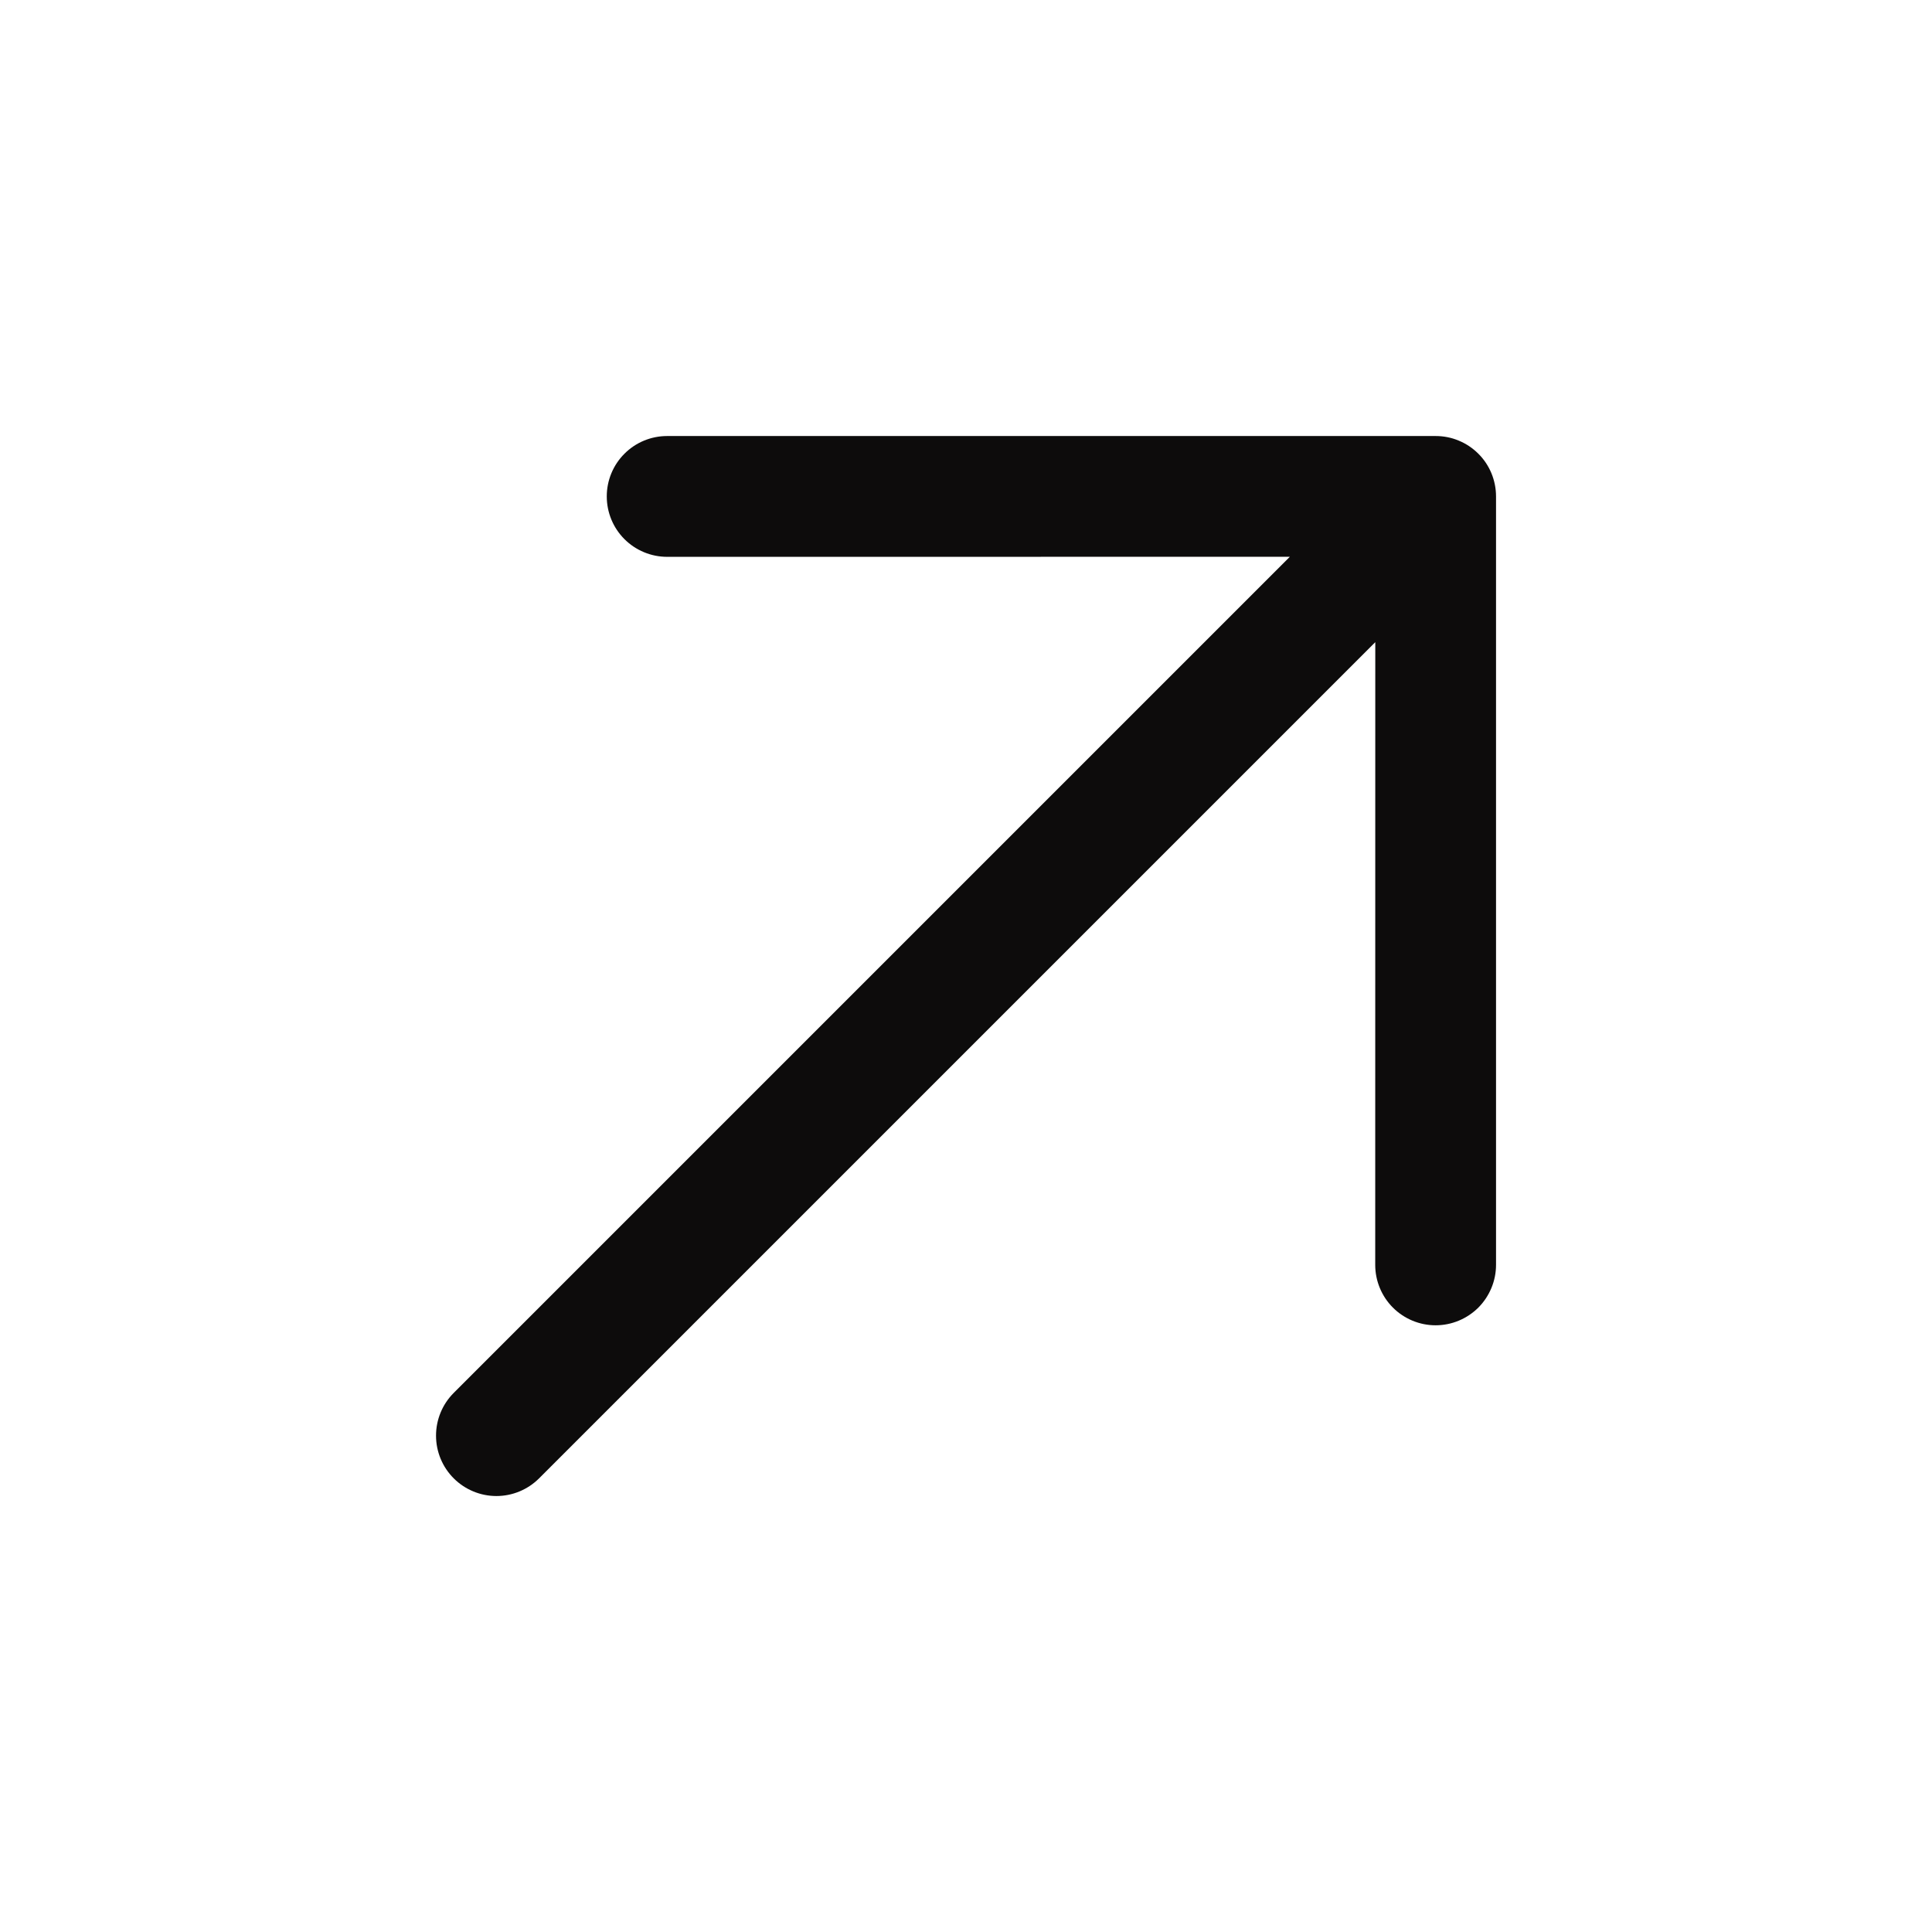 <?xml version="1.0" encoding="utf-8"?>
<svg xmlns="http://www.w3.org/2000/svg" fill="none" height="100%" overflow="visible" preserveAspectRatio="none" style="display: block;" viewBox="0 0 32 32" width="100%">
<g id="Arrowlink">
<path d="M24.779 8.222L24.779 20.95C24.779 21.215 24.673 21.47 24.486 21.658C24.298 21.845 24.044 21.951 23.778 21.951C23.513 21.951 23.258 21.845 23.071 21.658C22.883 21.47 22.778 21.215 22.778 20.95L22.779 10.636L8.929 24.486C8.742 24.673 8.487 24.779 8.222 24.779C7.957 24.779 7.702 24.673 7.515 24.486C7.327 24.298 7.222 24.044 7.222 23.779C7.222 23.513 7.327 23.259 7.515 23.071L21.364 9.222L11.05 9.223C10.785 9.223 10.53 9.117 10.343 8.93C10.155 8.742 10.05 8.488 10.05 8.222C10.05 7.957 10.155 7.702 10.343 7.515C10.53 7.327 10.785 7.222 11.05 7.222L23.778 7.222C23.91 7.222 24.04 7.247 24.161 7.298C24.283 7.348 24.393 7.422 24.486 7.515C24.579 7.607 24.653 7.718 24.703 7.839C24.753 7.961 24.779 8.091 24.779 8.222Z" fill="#0D0C0C" id="Vector"/>
</g>
</svg>